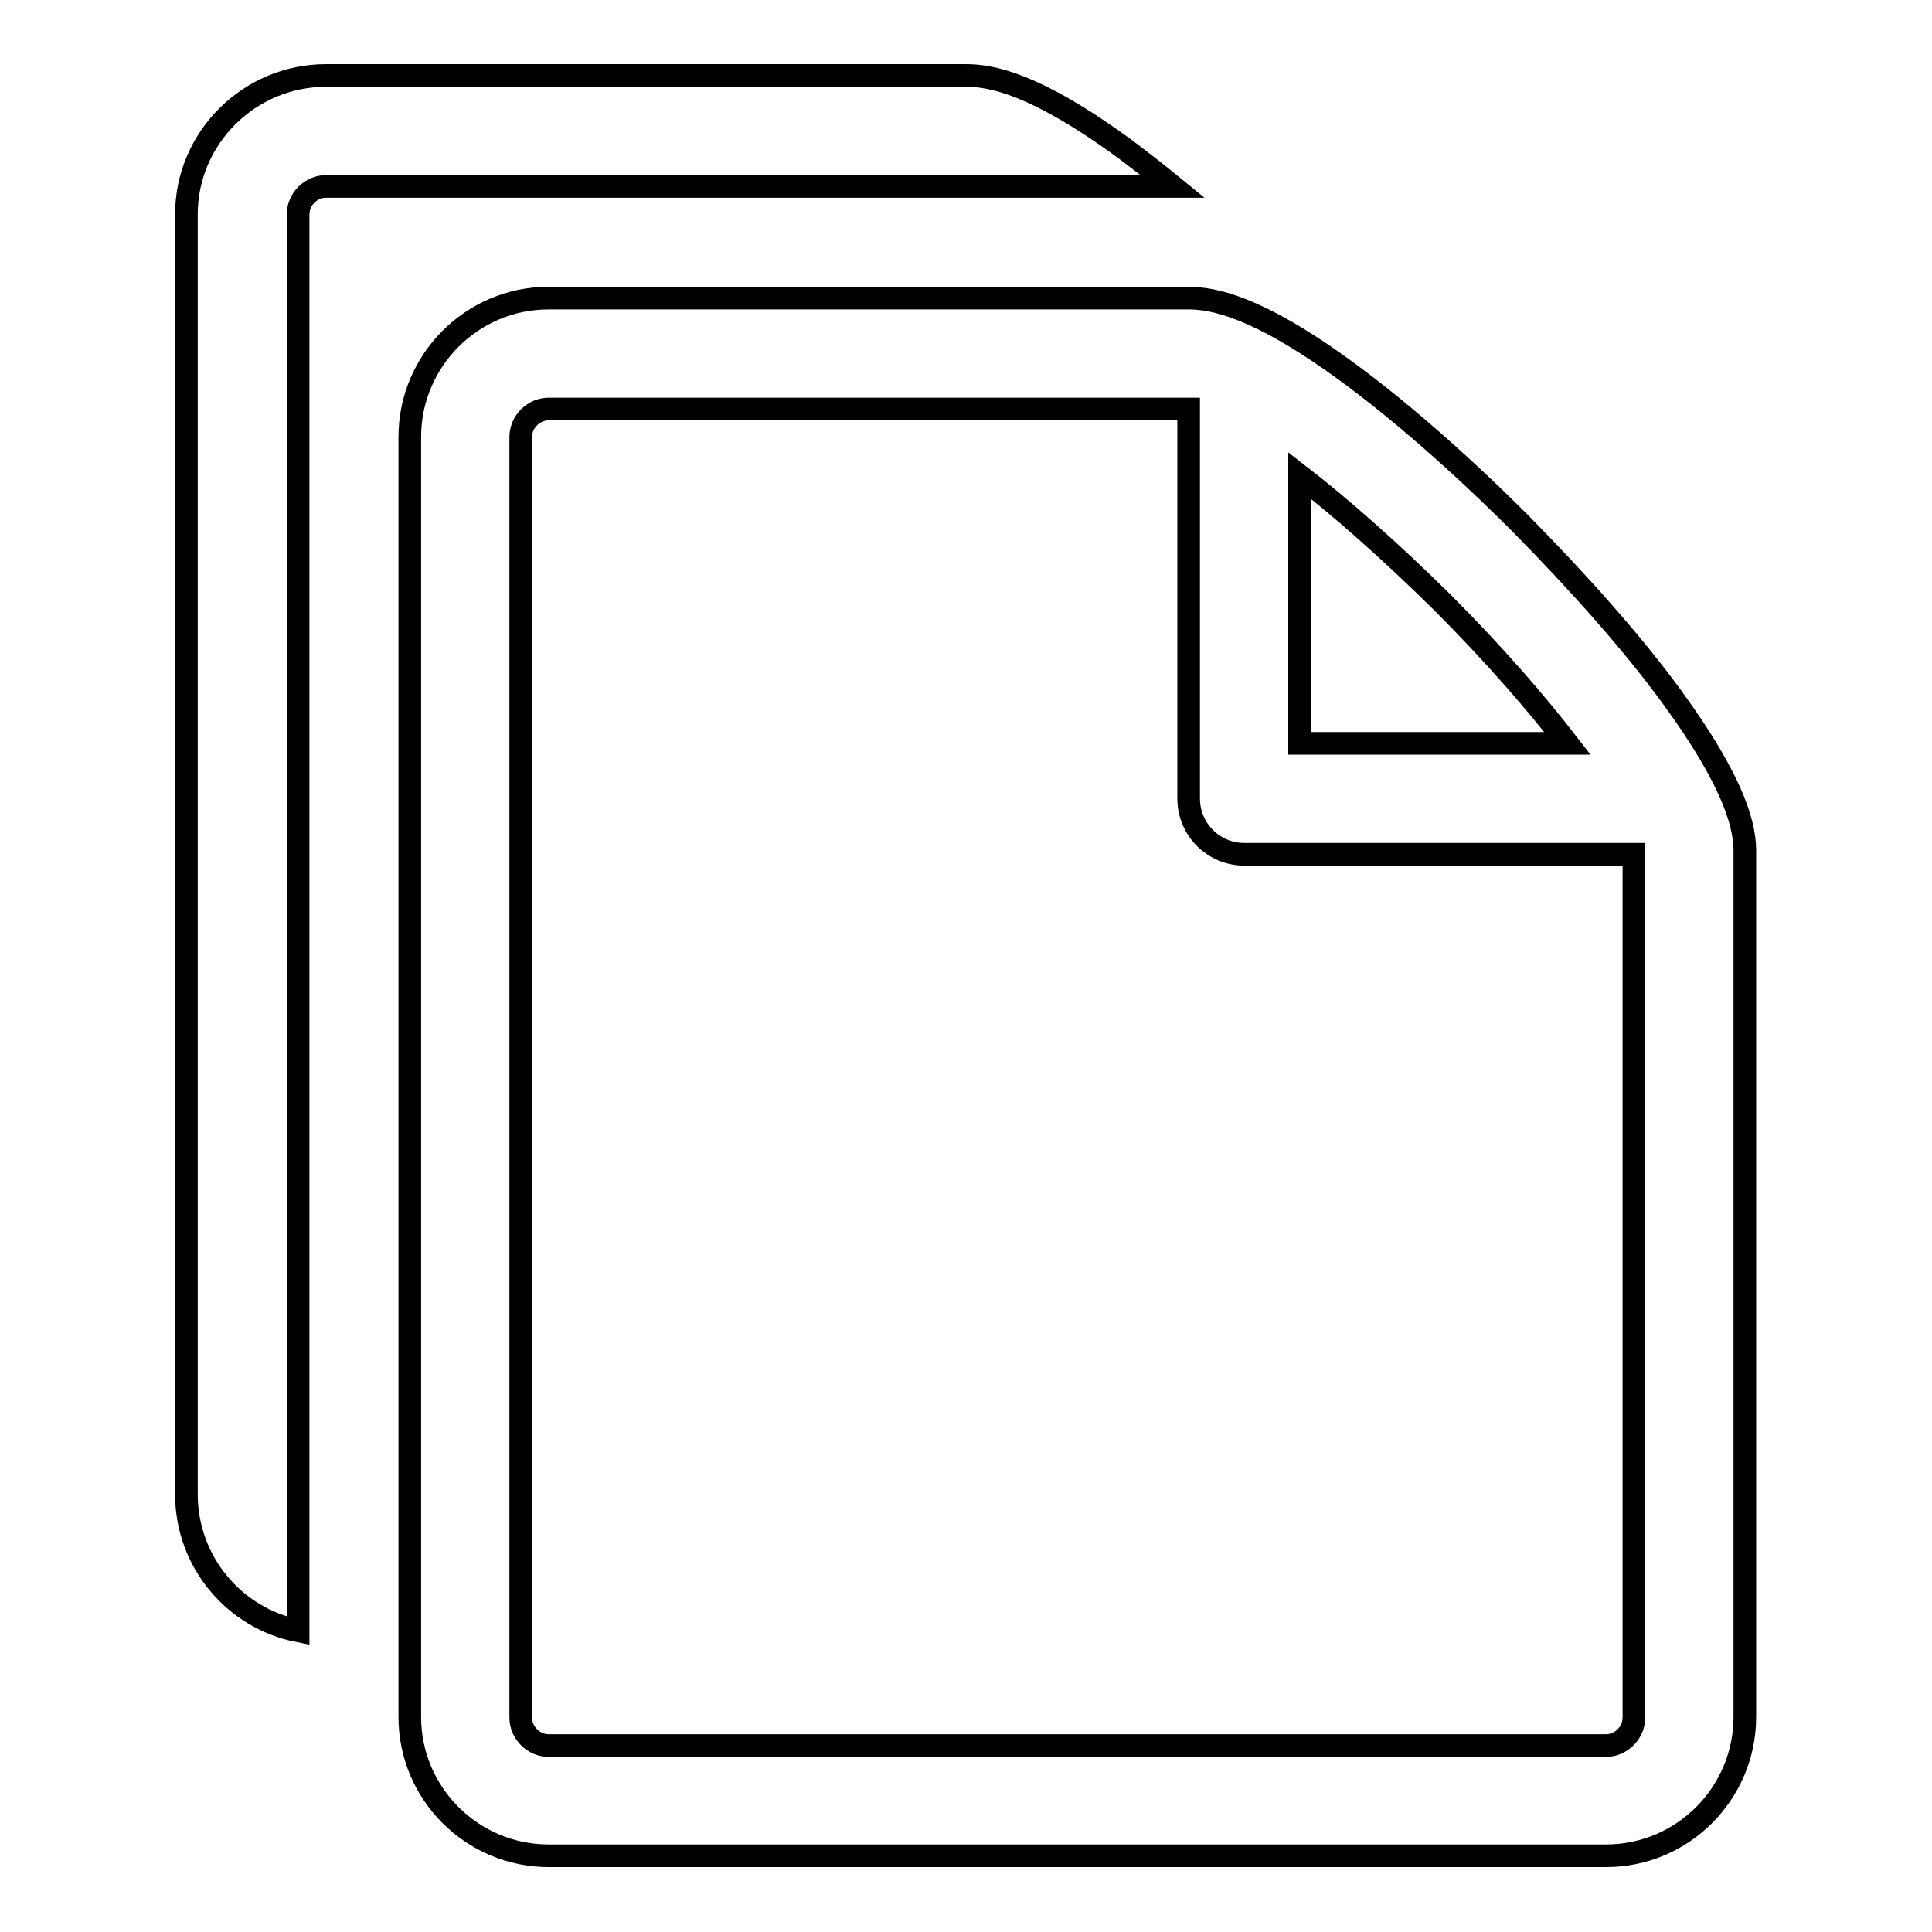 <?xml version="1.0" encoding="utf-8"?>
<!-- Svg Vector Icons : http://www.onlinewebfonts.com/icon -->
<!DOCTYPE svg PUBLIC "-//W3C//DTD SVG 1.1//EN" "http://www.w3.org/Graphics/SVG/1.1/DTD/svg11.dtd">
<svg version="1.1" xmlns="http://www.w3.org/2000/svg" xmlns:xlink="http://www.w3.org/1999/xlink" x="0px" y="0px" viewBox="0 0 256 256" enable-background="new 0 0 256 256" xml:space="preserve">
<g> <path stroke-width="3" fill-opacity="0" stroke="#000000"  d="M221.5,92.3c-5.1-7-12.3-15.1-20.1-23c-7.8-7.8-16-15-23-20.1c-11.9-8.7-17.7-9.7-21-9.7H72.7 c-10.2,0-18.4,8.3-18.4,18.4v169.6c0,10.2,8.3,18.4,18.4,18.4h140.1c10.2,0,18.4-8.3,18.4-18.4V113.2 C231.3,109.9,230.2,104.2,221.5,92.3L221.5,92.3z M191,79.7c7.1,7.1,12.6,13.5,16.7,18.8h-35.5V63C177.5,67.1,183.9,72.7,191,79.7 L191,79.7z M216.5,227.6c0,2-1.7,3.7-3.7,3.7H72.7c-2,0-3.7-1.7-3.7-3.7V57.9c0-2,1.7-3.7,3.7-3.7c0,0,84.8,0,84.8,0v51.6 c0,4.1,3.3,7.4,7.4,7.4h51.6V227.6z M149,19.7C137.1,11,131.3,10,128,10H43.2C33,10,24.7,18.3,24.7,28.4v169.6 c0,8.9,6.3,16.4,14.8,18.1V28.4c0-2,1.7-3.7,3.7-3.7h112.2C153.2,22.9,151,21.2,149,19.7L149,19.7z"/></g>
</svg>